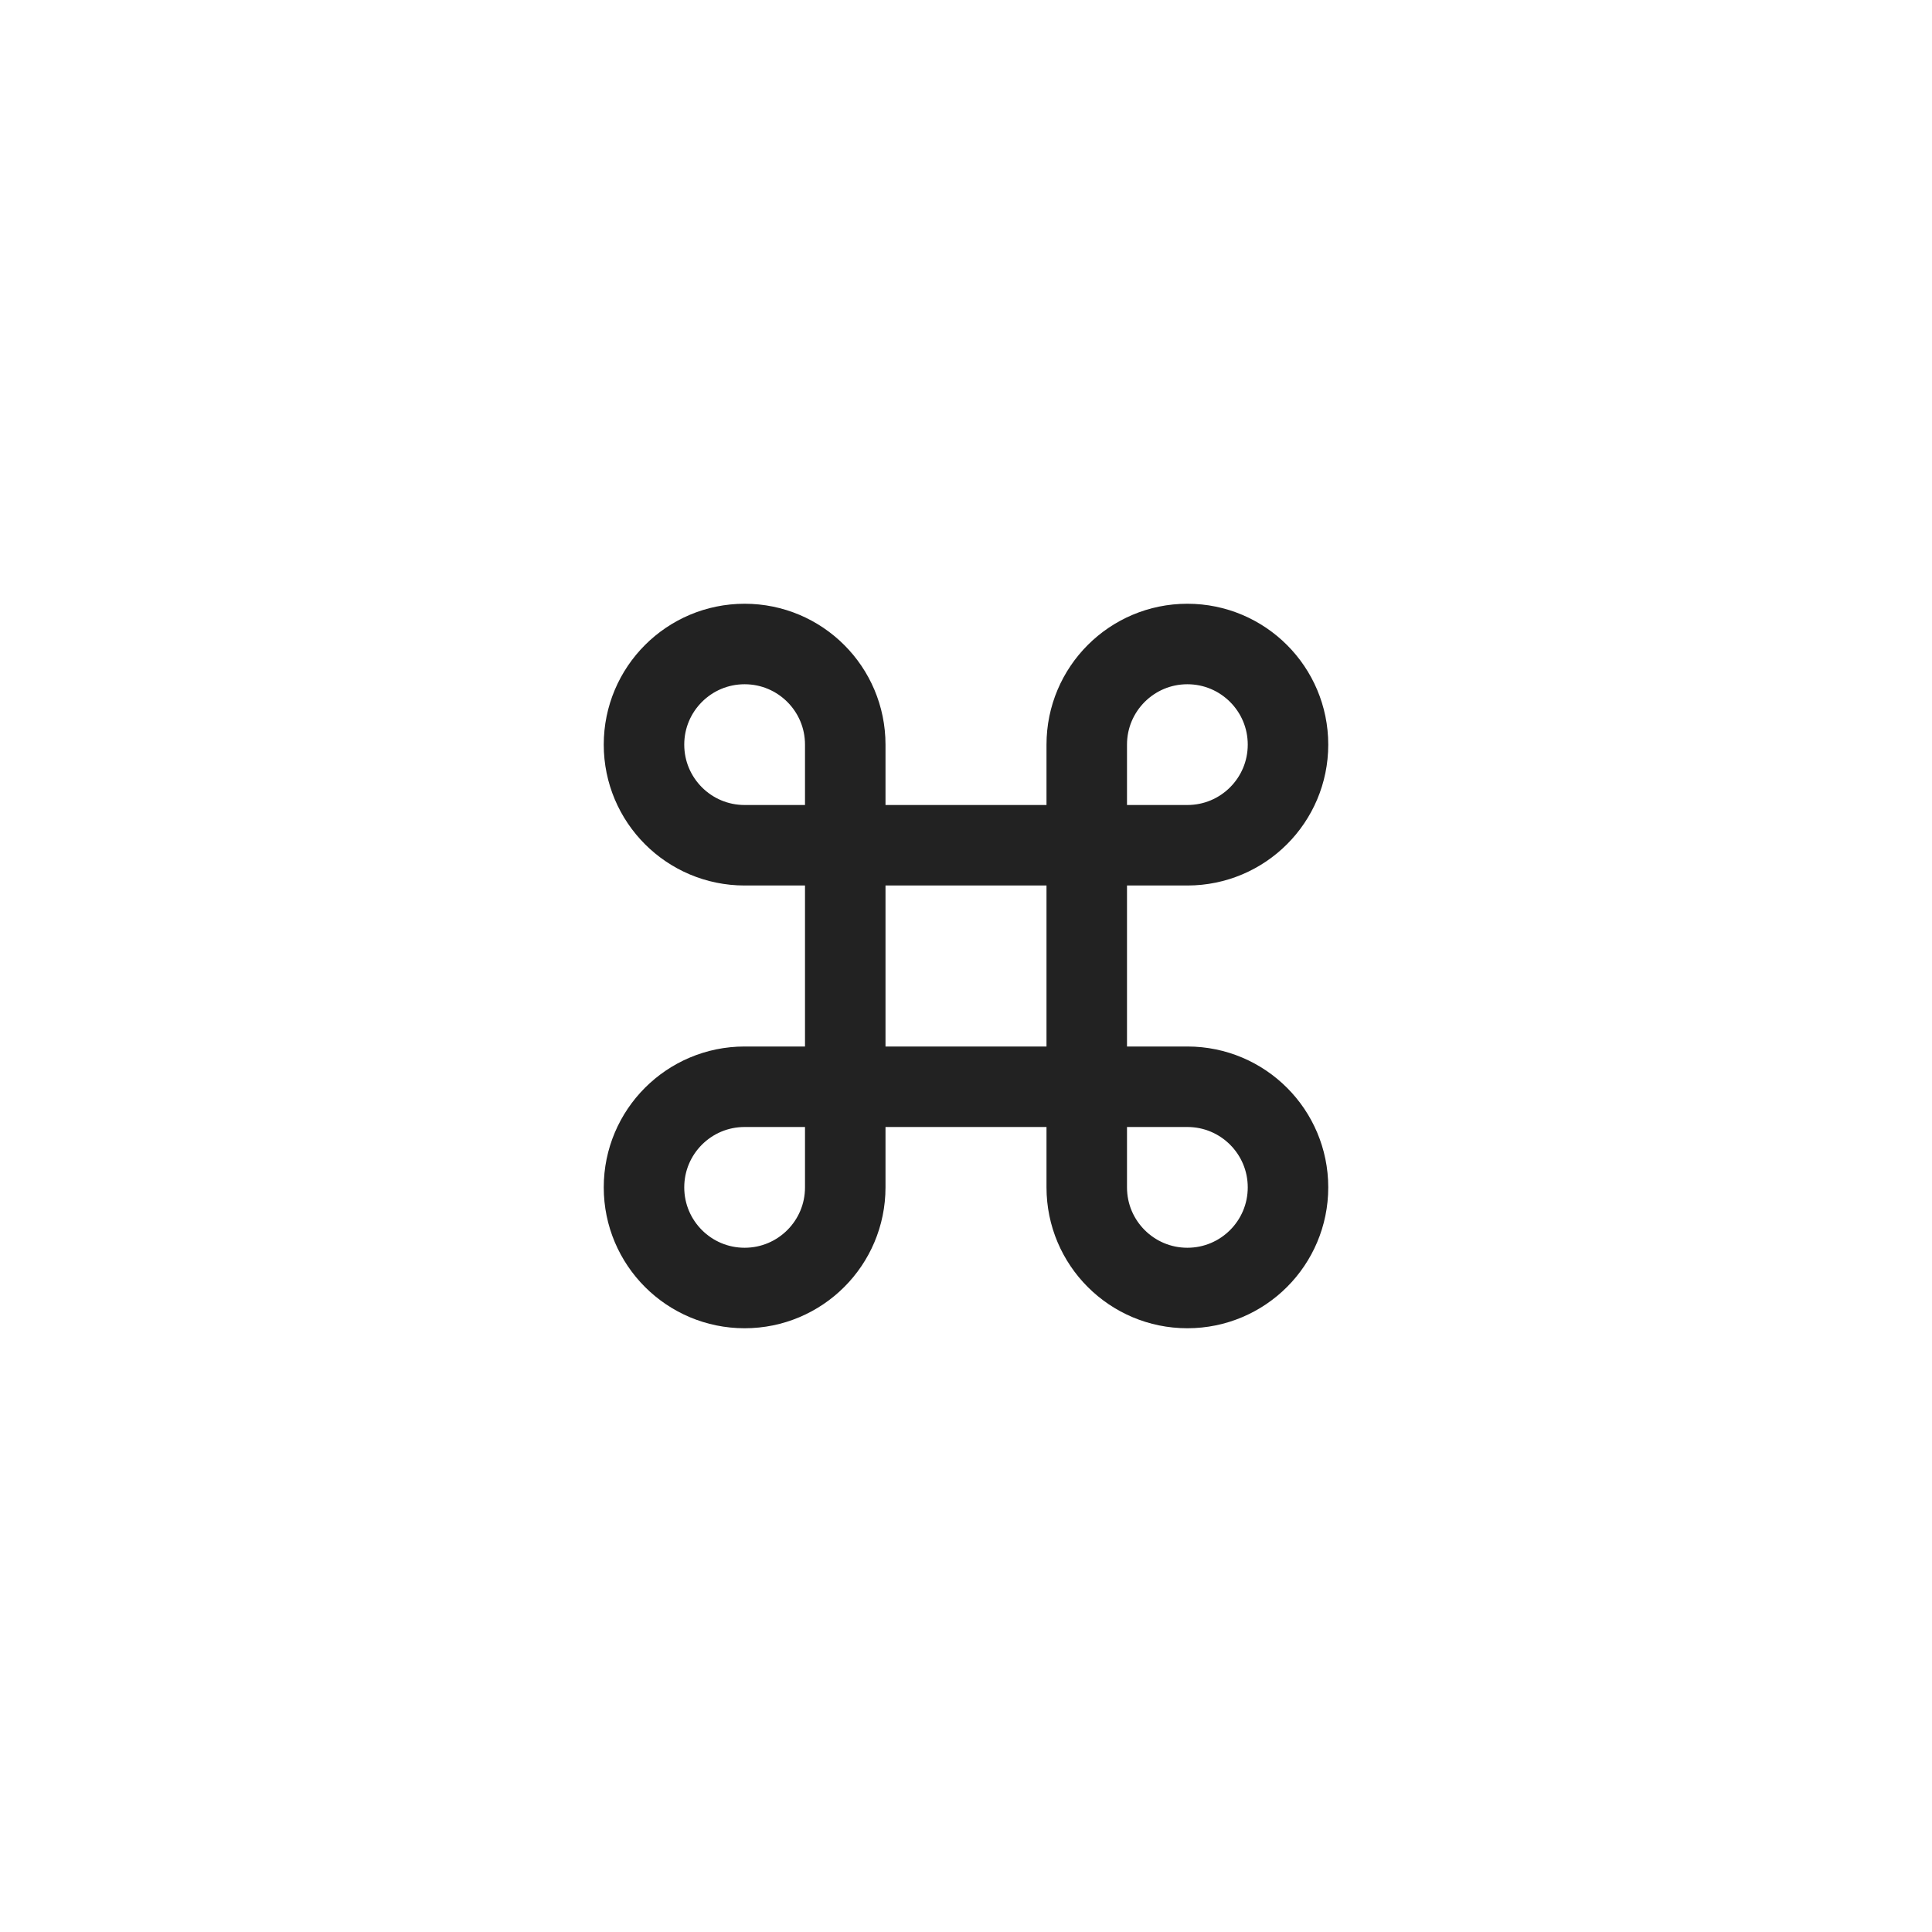 <svg width="48" height="48" viewBox="0 0 48 48" fill="none" xmlns="http://www.w3.org/2000/svg">
<path d="M21 21V18.5C21 17.119 19.881 16 18.5 16V16C17.119 16 16 17.119 16 18.5V18.5C16 19.881 17.119 21 18.5 21H21ZM21 21V27M21 21H27M27 21H29.5C30.881 21 32 19.881 32 18.5V18.5C32 17.119 30.881 16 29.5 16V16C28.119 16 27 17.119 27 18.5V21ZM27 21V27M21 27H18.5C17.119 27 16 28.119 16 29.5V29.5C16 30.881 17.119 32 18.5 32V32C19.881 32 21 30.881 21 29.5V27ZM21 27H27M27 27H29.5C30.881 27 32 28.119 32 29.5V29.5C32 30.881 30.881 32 29.5 32V32C28.119 32 27 30.881 27 29.5V27Z" stroke="#222222" stroke-width="2"/>
</svg>
